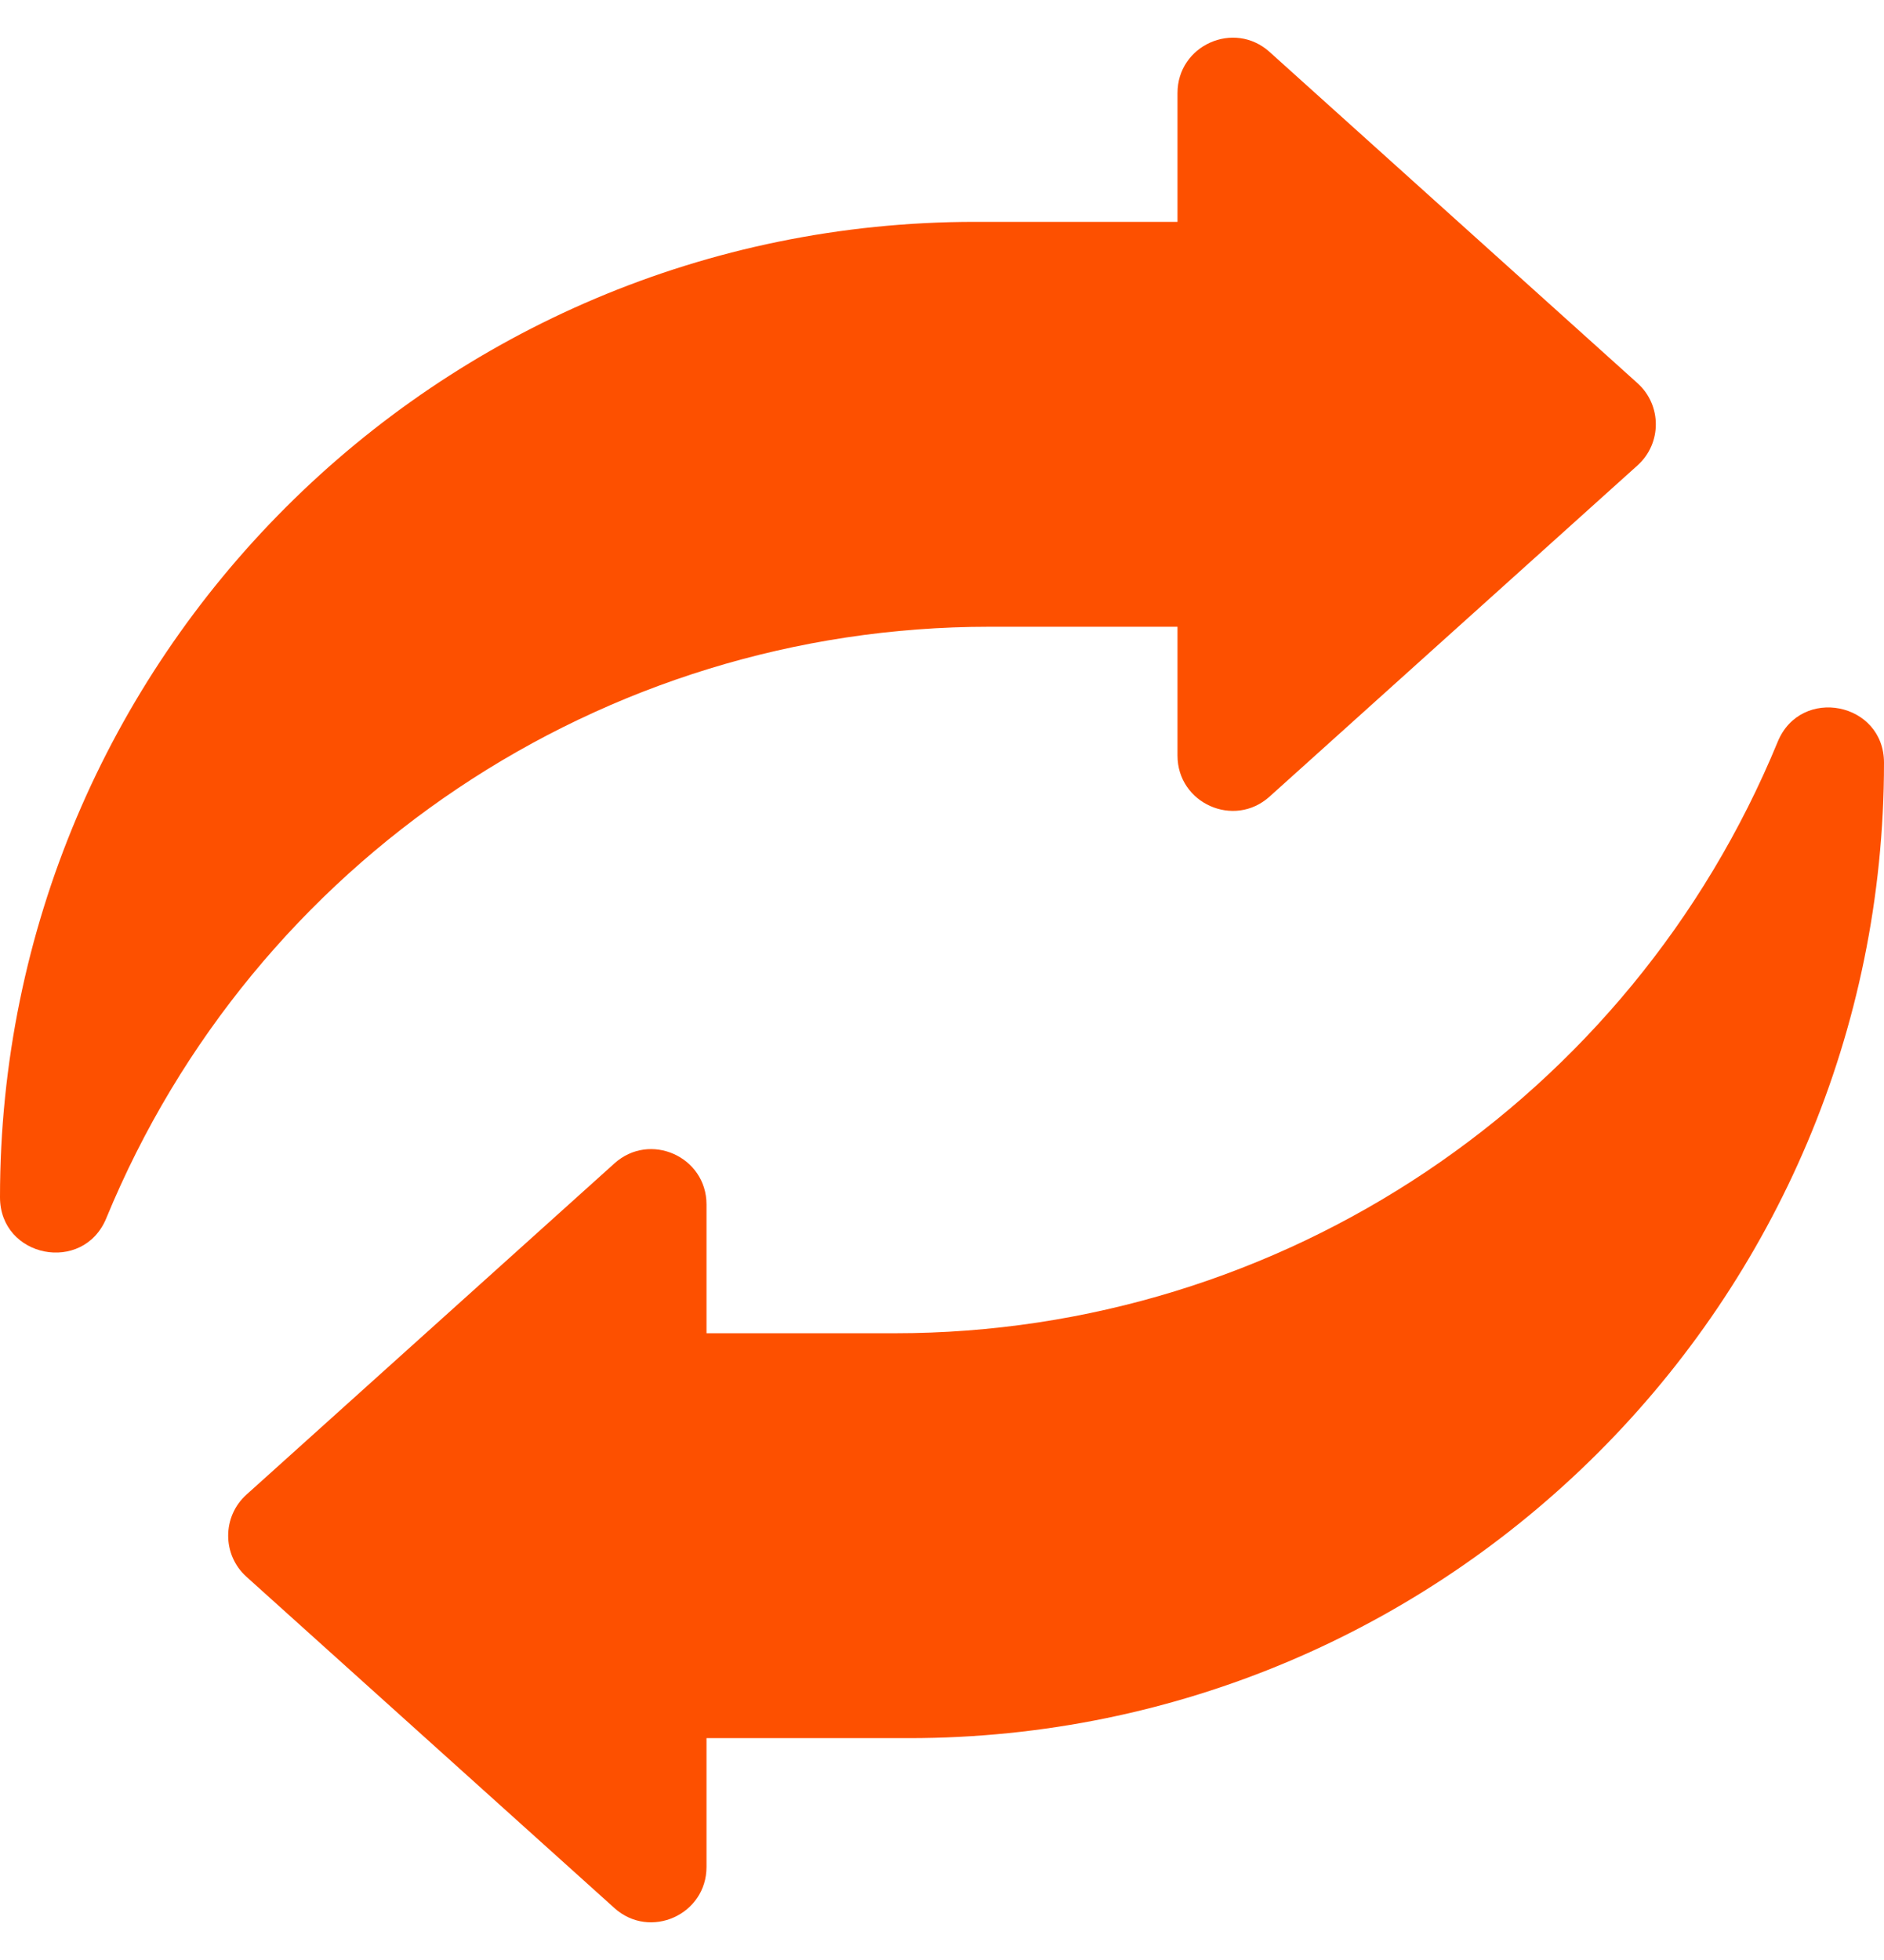 <svg xmlns="http://www.w3.org/2000/svg" fill="none" viewBox="0 0 25 26" height="26" width="25">
<g clip-path="url(#clip0_683_5034)" id="fi_5266493">
<g id="Group">
<path fill="#FD5000" d="M0 15.882C0 8.736 5.793 2.943 12.939 2.943H15.625V1.234C15.625 0.6 16.376 0.265 16.847 0.689L21.73 5.084C22.053 5.375 22.053 5.882 21.73 6.173L16.847 10.567C16.376 10.992 15.625 10.657 15.625 10.023V8.314H13.127C7.992 8.314 3.365 11.413 1.41 16.161C1.104 16.903 0 16.685 0 15.882Z" id="Vector"></path>
<g id="Group_2">
<path fill="#FD5000" d="M25 10.118C25 17.264 19.207 23.057 12.061 23.057H9.375V24.766C9.375 25.4 8.624 25.735 8.153 25.311L3.27 20.916C2.947 20.625 2.947 20.118 3.27 19.827L8.153 15.433C8.624 15.008 9.375 15.343 9.375 15.977V17.686H11.873C17.008 17.686 21.635 14.587 23.59 9.839C23.896 9.097 25 9.315 25 10.118Z" id="Vector_2"></path>
</g>
</g>
</g>
<defs>
<clipPath id="clip0_683_5034">
<rect transform="translate(0 0.5)" fill="white" height="25" width="25"></rect>
</clipPath>
</defs>
</svg>
